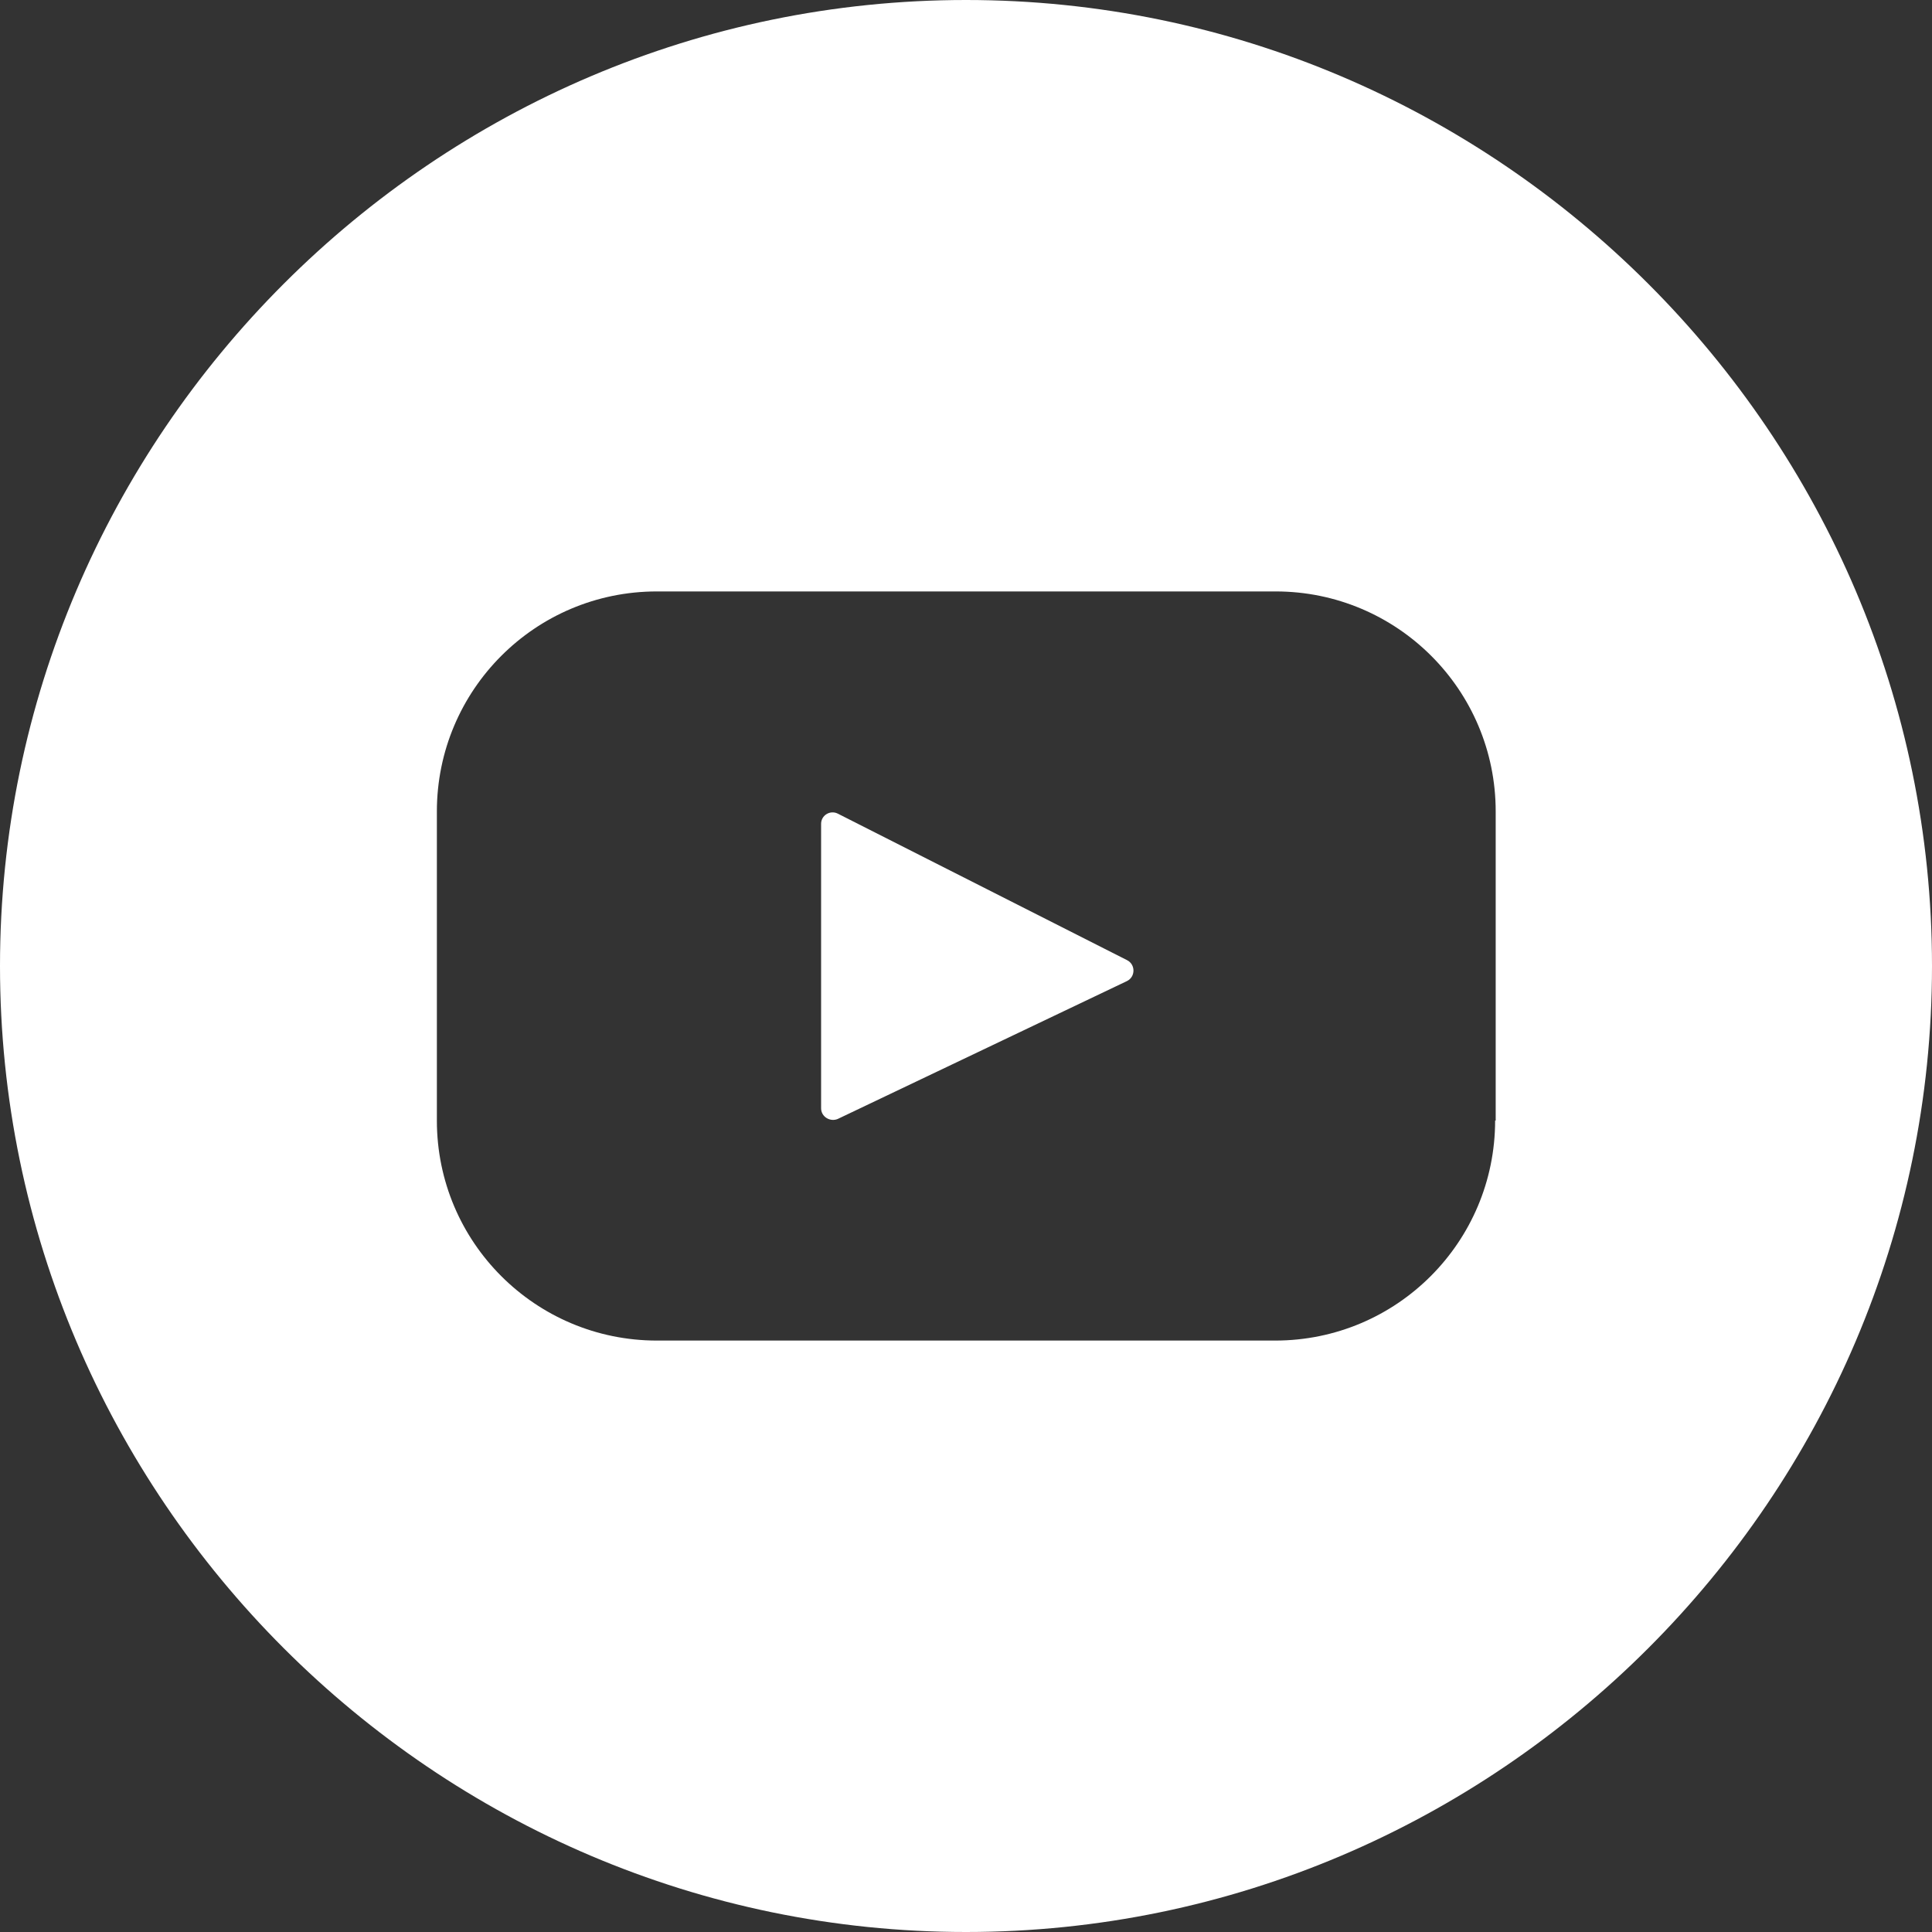 <?xml version="1.0" encoding="UTF-8"?>
<svg xmlns="http://www.w3.org/2000/svg" width="24" height="24" viewBox="0 0 24 24" fill="none">
  <rect x="0" y="0" width="24" height="24" fill="#333333" stroke="none"/>
  <g id="youtube_icon" clip-path="url(#clip0_4001_7165)">
    <g id="Group">
      <path id="Vector" fill-rule="evenodd" clip-rule="evenodd" d="M14 11.927L10.407 10.107C10.313 10.06 10.2 10.127 10.2 10.234V13.767C10.2 13.874 10.313 13.94 10.407 13.9L14 12.187C14.107 12.134 14.107 11.98 14 11.927Z" fill="white"></path>
      <path id="Vector_2" fill-rule="evenodd" clip-rule="evenodd" d="M12 0C5.4 0 0 5.4 0 12C0 18.6 5.4 24 12 24C18.6 24 24 18.6 24 12C24 5.4 18.6 0 12 0ZM18.573 13.92C18.573 15.427 17.353 16.653 15.84 16.653H8.16C6.653 16.653 5.427 15.433 5.427 13.92V10.08C5.427 8.573 6.647 7.347 8.16 7.347H15.847C17.353 7.347 18.58 8.567 18.58 10.08V13.92H18.573Z" fill="white"></path>
    </g>
  </g>
  <defs>
    <clipPath id="clip0_4001_7165">
      <rect width="24" height="24" fill="white"></rect>
    </clipPath>
  </defs>
</svg>
